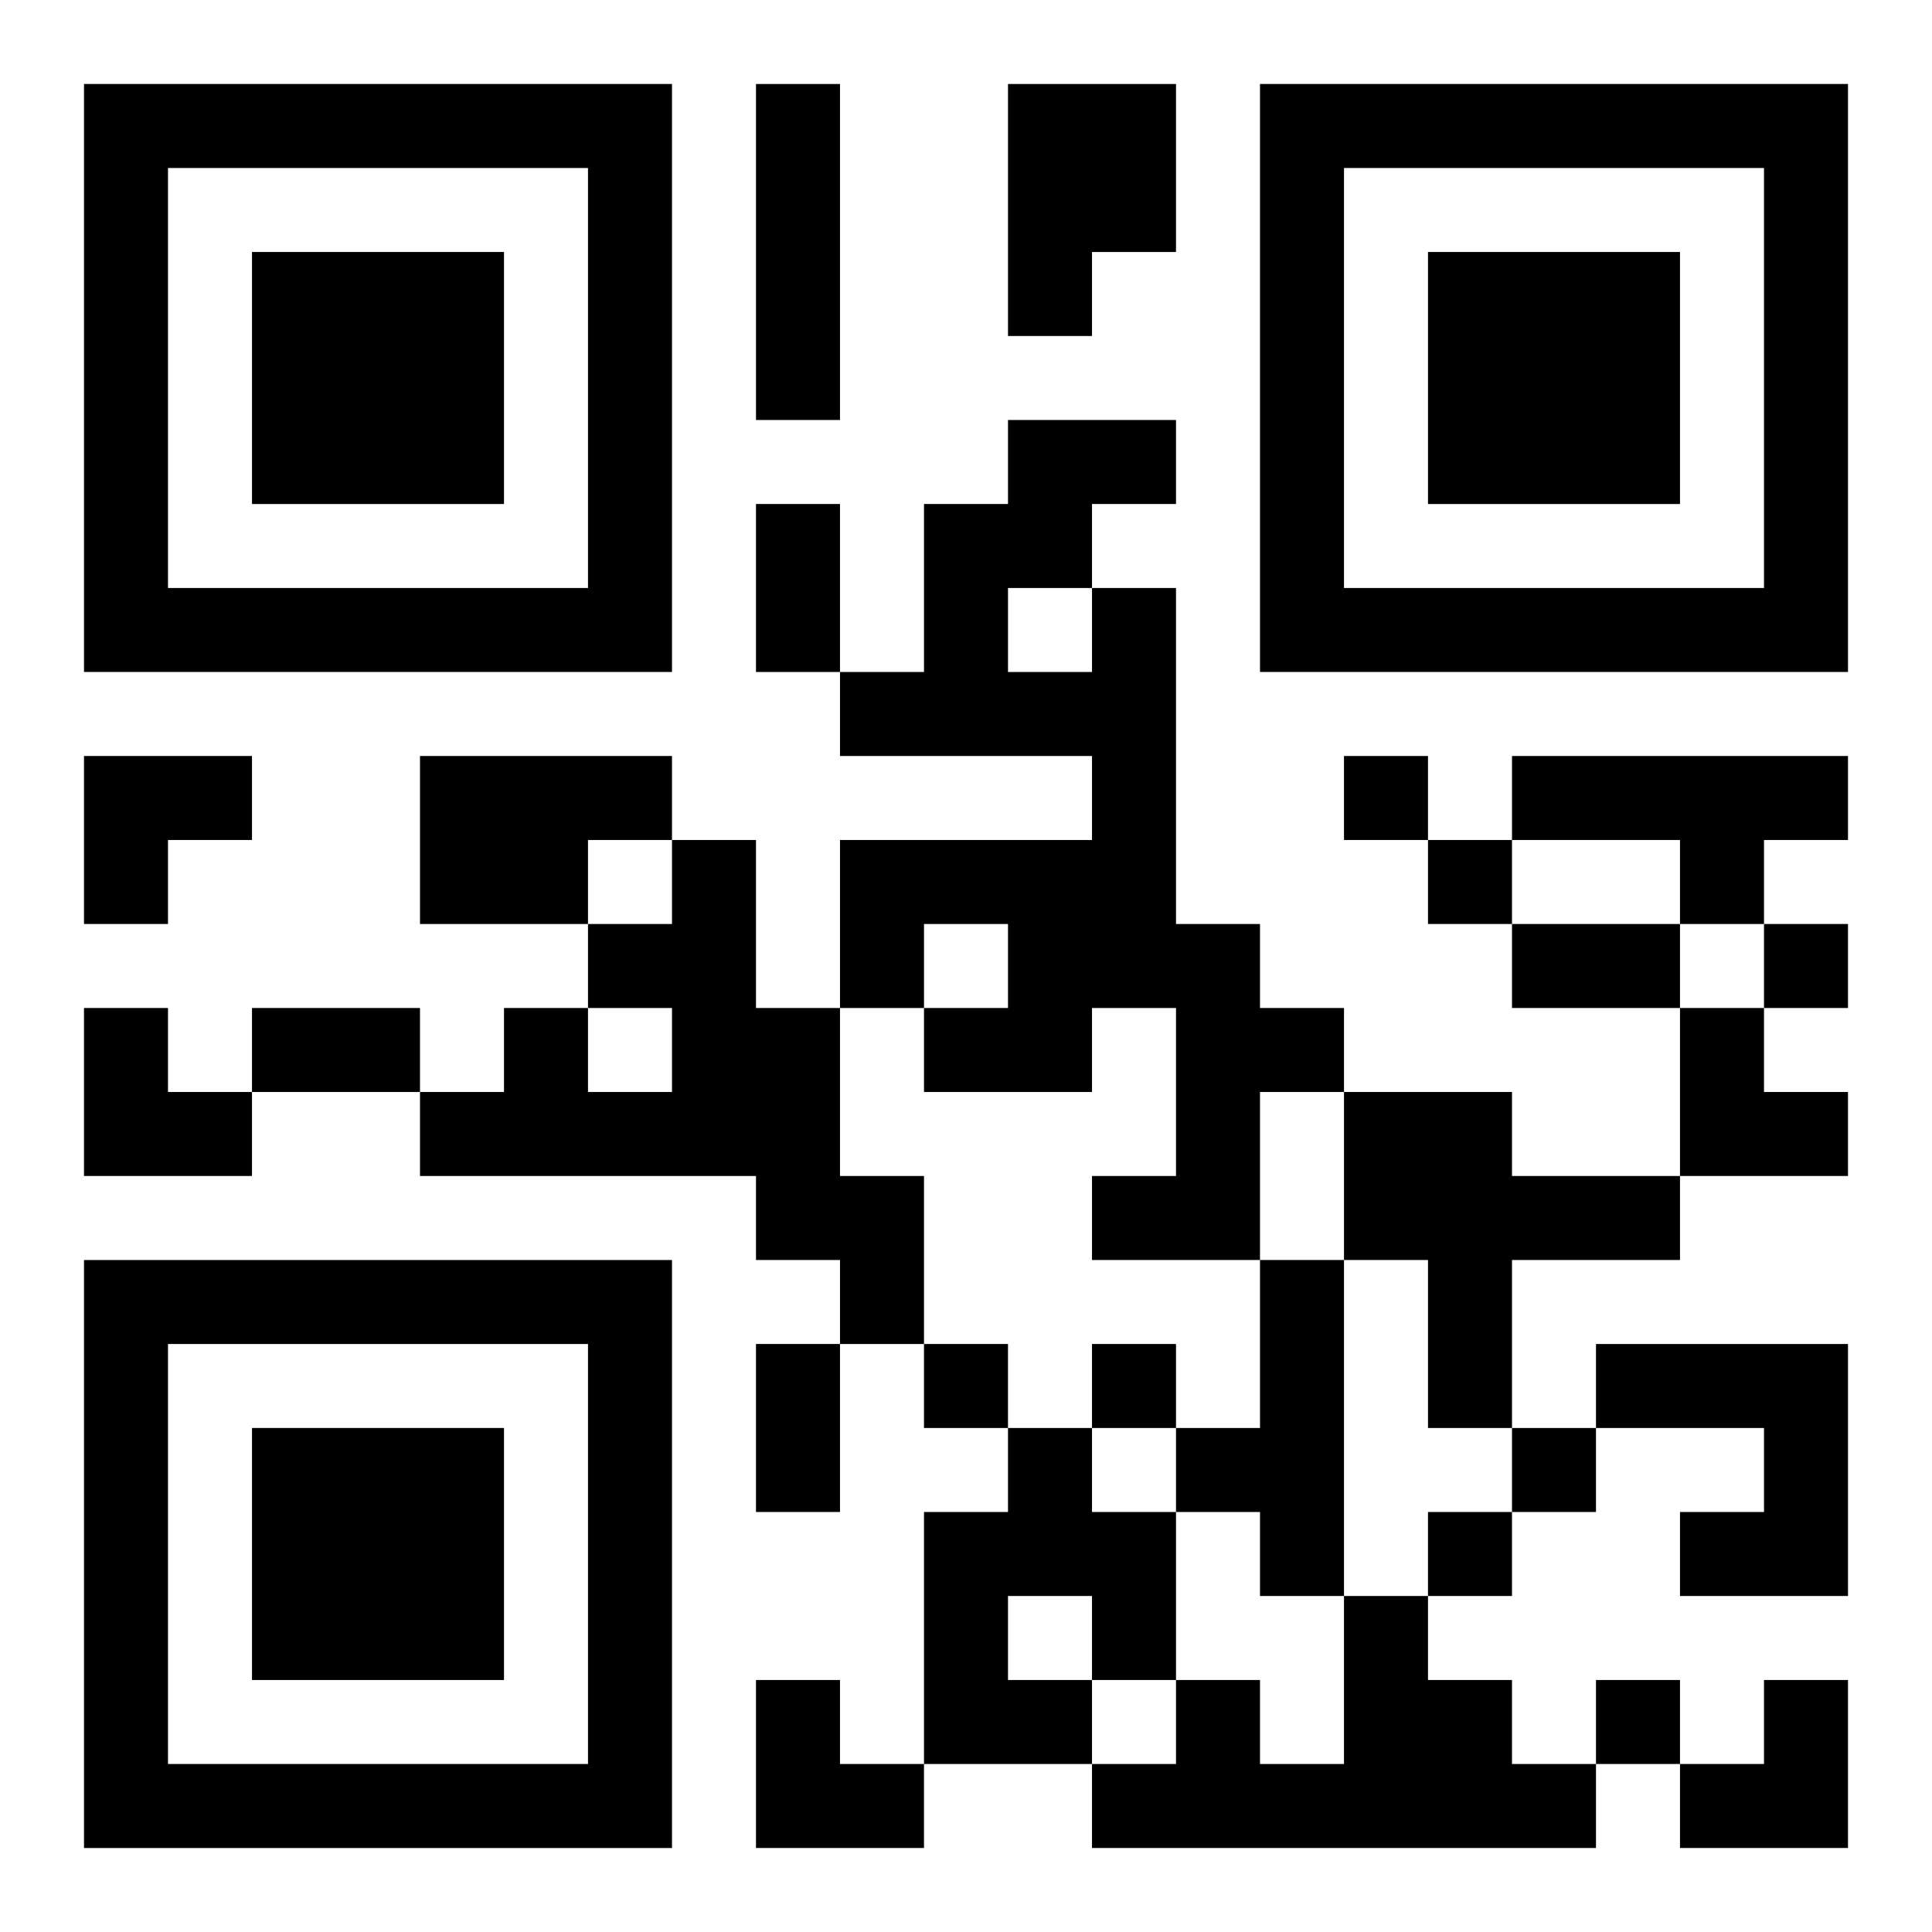 <?xml version="1.0" encoding="UTF-8"?>
<svg width="250" height="250" baseProfile="full" version="1.1" viewBox="-1 -1 23 23" xmlns="http://www.w3.org/2000/svg" xmlns:xlink="http://www.w3.org/1999/xlink"><symbol id="a"><path d="m0 7v7h7v-7h-7zm1 1h5v5h-5v-5zm1 1v3h3v-3h-3z"/></symbol><use y="-7" xlink:href="#a"/><use y="7" xlink:href="#a"/><use x="14" y="-7" xlink:href="#a"/><path d="m8 0h1v4h-1v-4m3 0h2v2h-1v1h-1v-3m1 6h1v4h1v1h1v1h-1v2h-2v-1h1v-2h-1v1h-2v-1h1v-1h-1v1h-1v-2h3v-1h-3v-1h1v-2h1v-1h2v1h-1v1m-1 0v1h1v-1h-1m-7 2h3v1h-1v1h-2v-2m13 0h4v1h-1v1h-1v-1h-2v-1m-10 1h1v2h1v2h1v2h-1v-1h-1v-1h-4v-1h1v-1h1v1h1v-1h-1v-1h1v-1m8 3h2v1h2v1h-2v2h-1v-2h-1v-2m-1 2h1v4h-1v-1h-1v-1h1v-2m4 1h3v3h-2v-1h1v-1h-2v-1m-7 1h1v1h1v2h-1v1h-2v-3h1v-1m0 2v1h1v-1h-1m4 0h1v1h1v1h1v1h-6v-1h1v-1h1v1h1v-2m0-10v1h1v-1h-1m1 1v1h1v-1h-1m4 1v1h1v-1h-1m-10 5v1h1v-1h-1m2 0v1h1v-1h-1m5 1v1h1v-1h-1m-1 1v1h1v-1h-1m2 2v1h1v-1h-1m-10-14h1v2h-1v-2m9 5h2v1h-2v-1m-15 1h2v1h-2v-1m6 4h1v2h-1v-2m-8-7h2v1h-1v1h-1zm0 3h1v1h1v1h-2zm19 0h1v1h1v1h-2zm-11 8h1v1h1v1h-2zm11 0m1 0h1v2h-2v-1h1z"/></svg>
